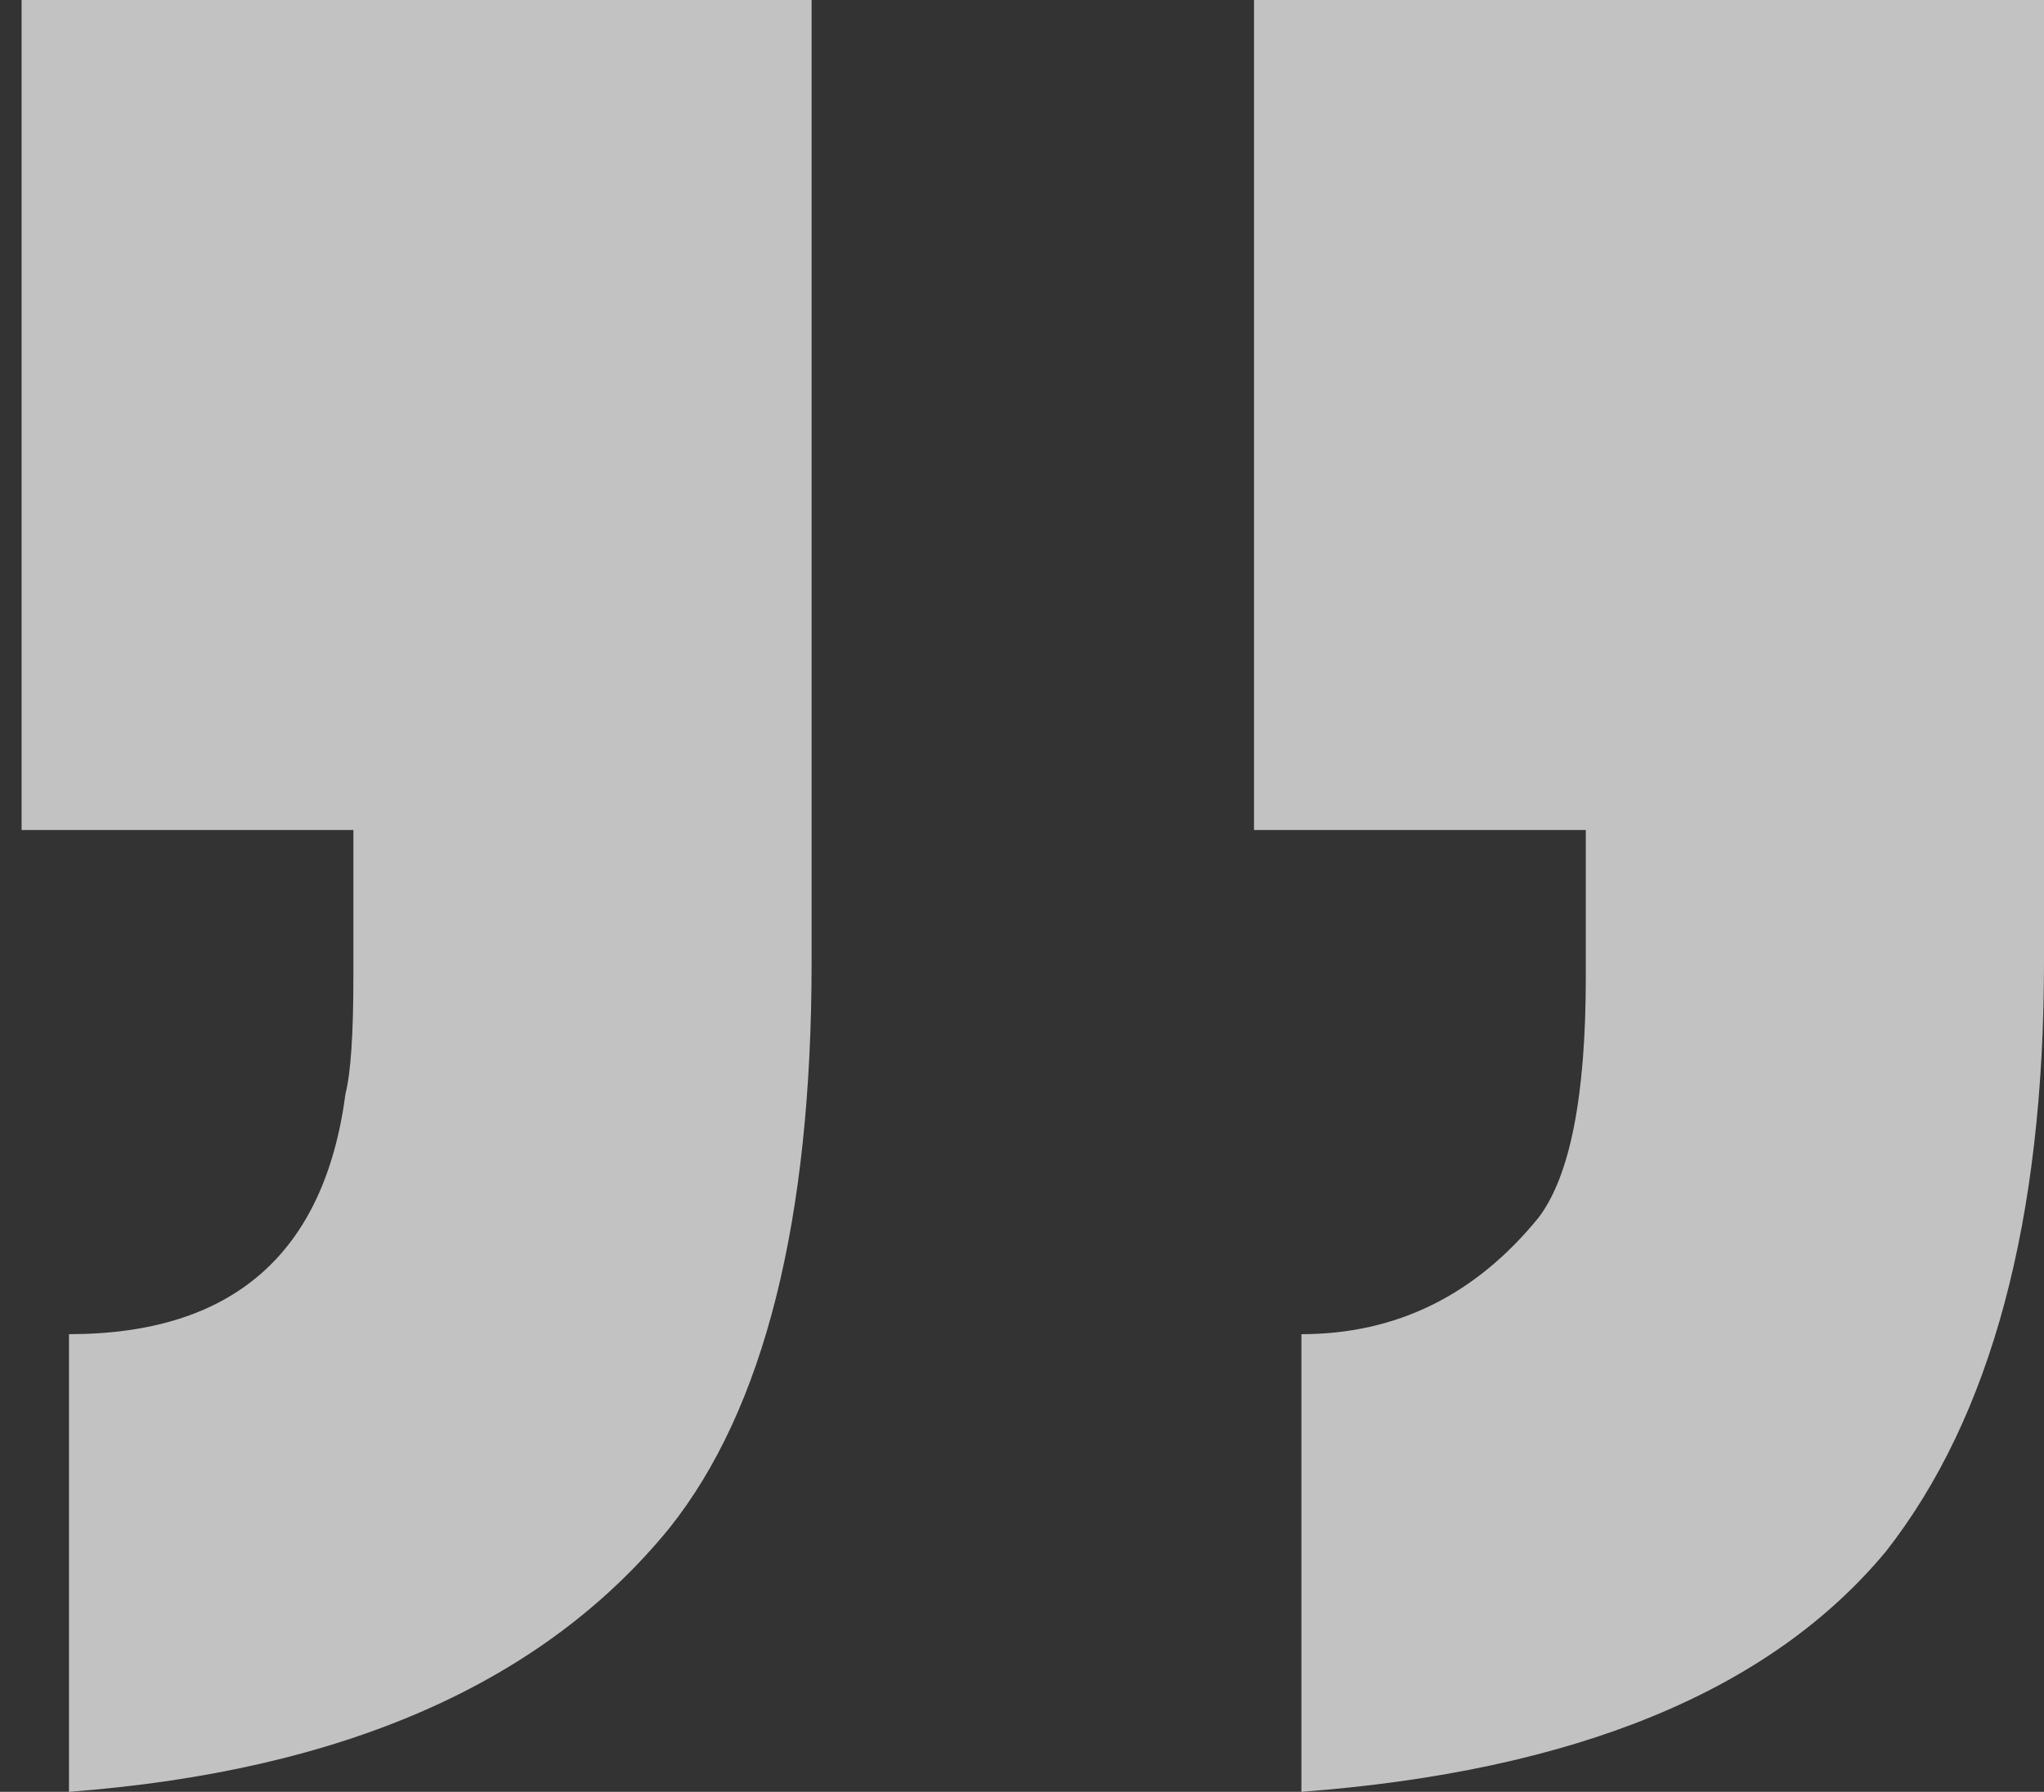 <svg xmlns="http://www.w3.org/2000/svg" width="73" height="64" viewBox="0 0 73 64" fill="none"><rect x="0" y="0" width="73" height="64" fill="#333333" stroke="none"/><path opacity="0.7" d="M44.786 0H73V34.355C73 43.59 71.119 50.609 67.357 55.411C63.219 60.398 56.26 63.261 46.479 64V47.654C49.864 47.654 52.686 46.268 54.943 43.498C56.071 42.02 56.636 39.157 56.636 34.909V29.645H44.786V0ZM0.771 0H28.986V34.355C28.986 43.59 27.293 50.332 23.907 54.58C19.393 60.121 12.245 63.261 2.464 64V47.654C8.295 47.654 11.587 44.791 12.339 39.065C12.527 38.326 12.621 36.941 12.621 34.909V29.645H0.771V0Z" fill="white"></path></svg>